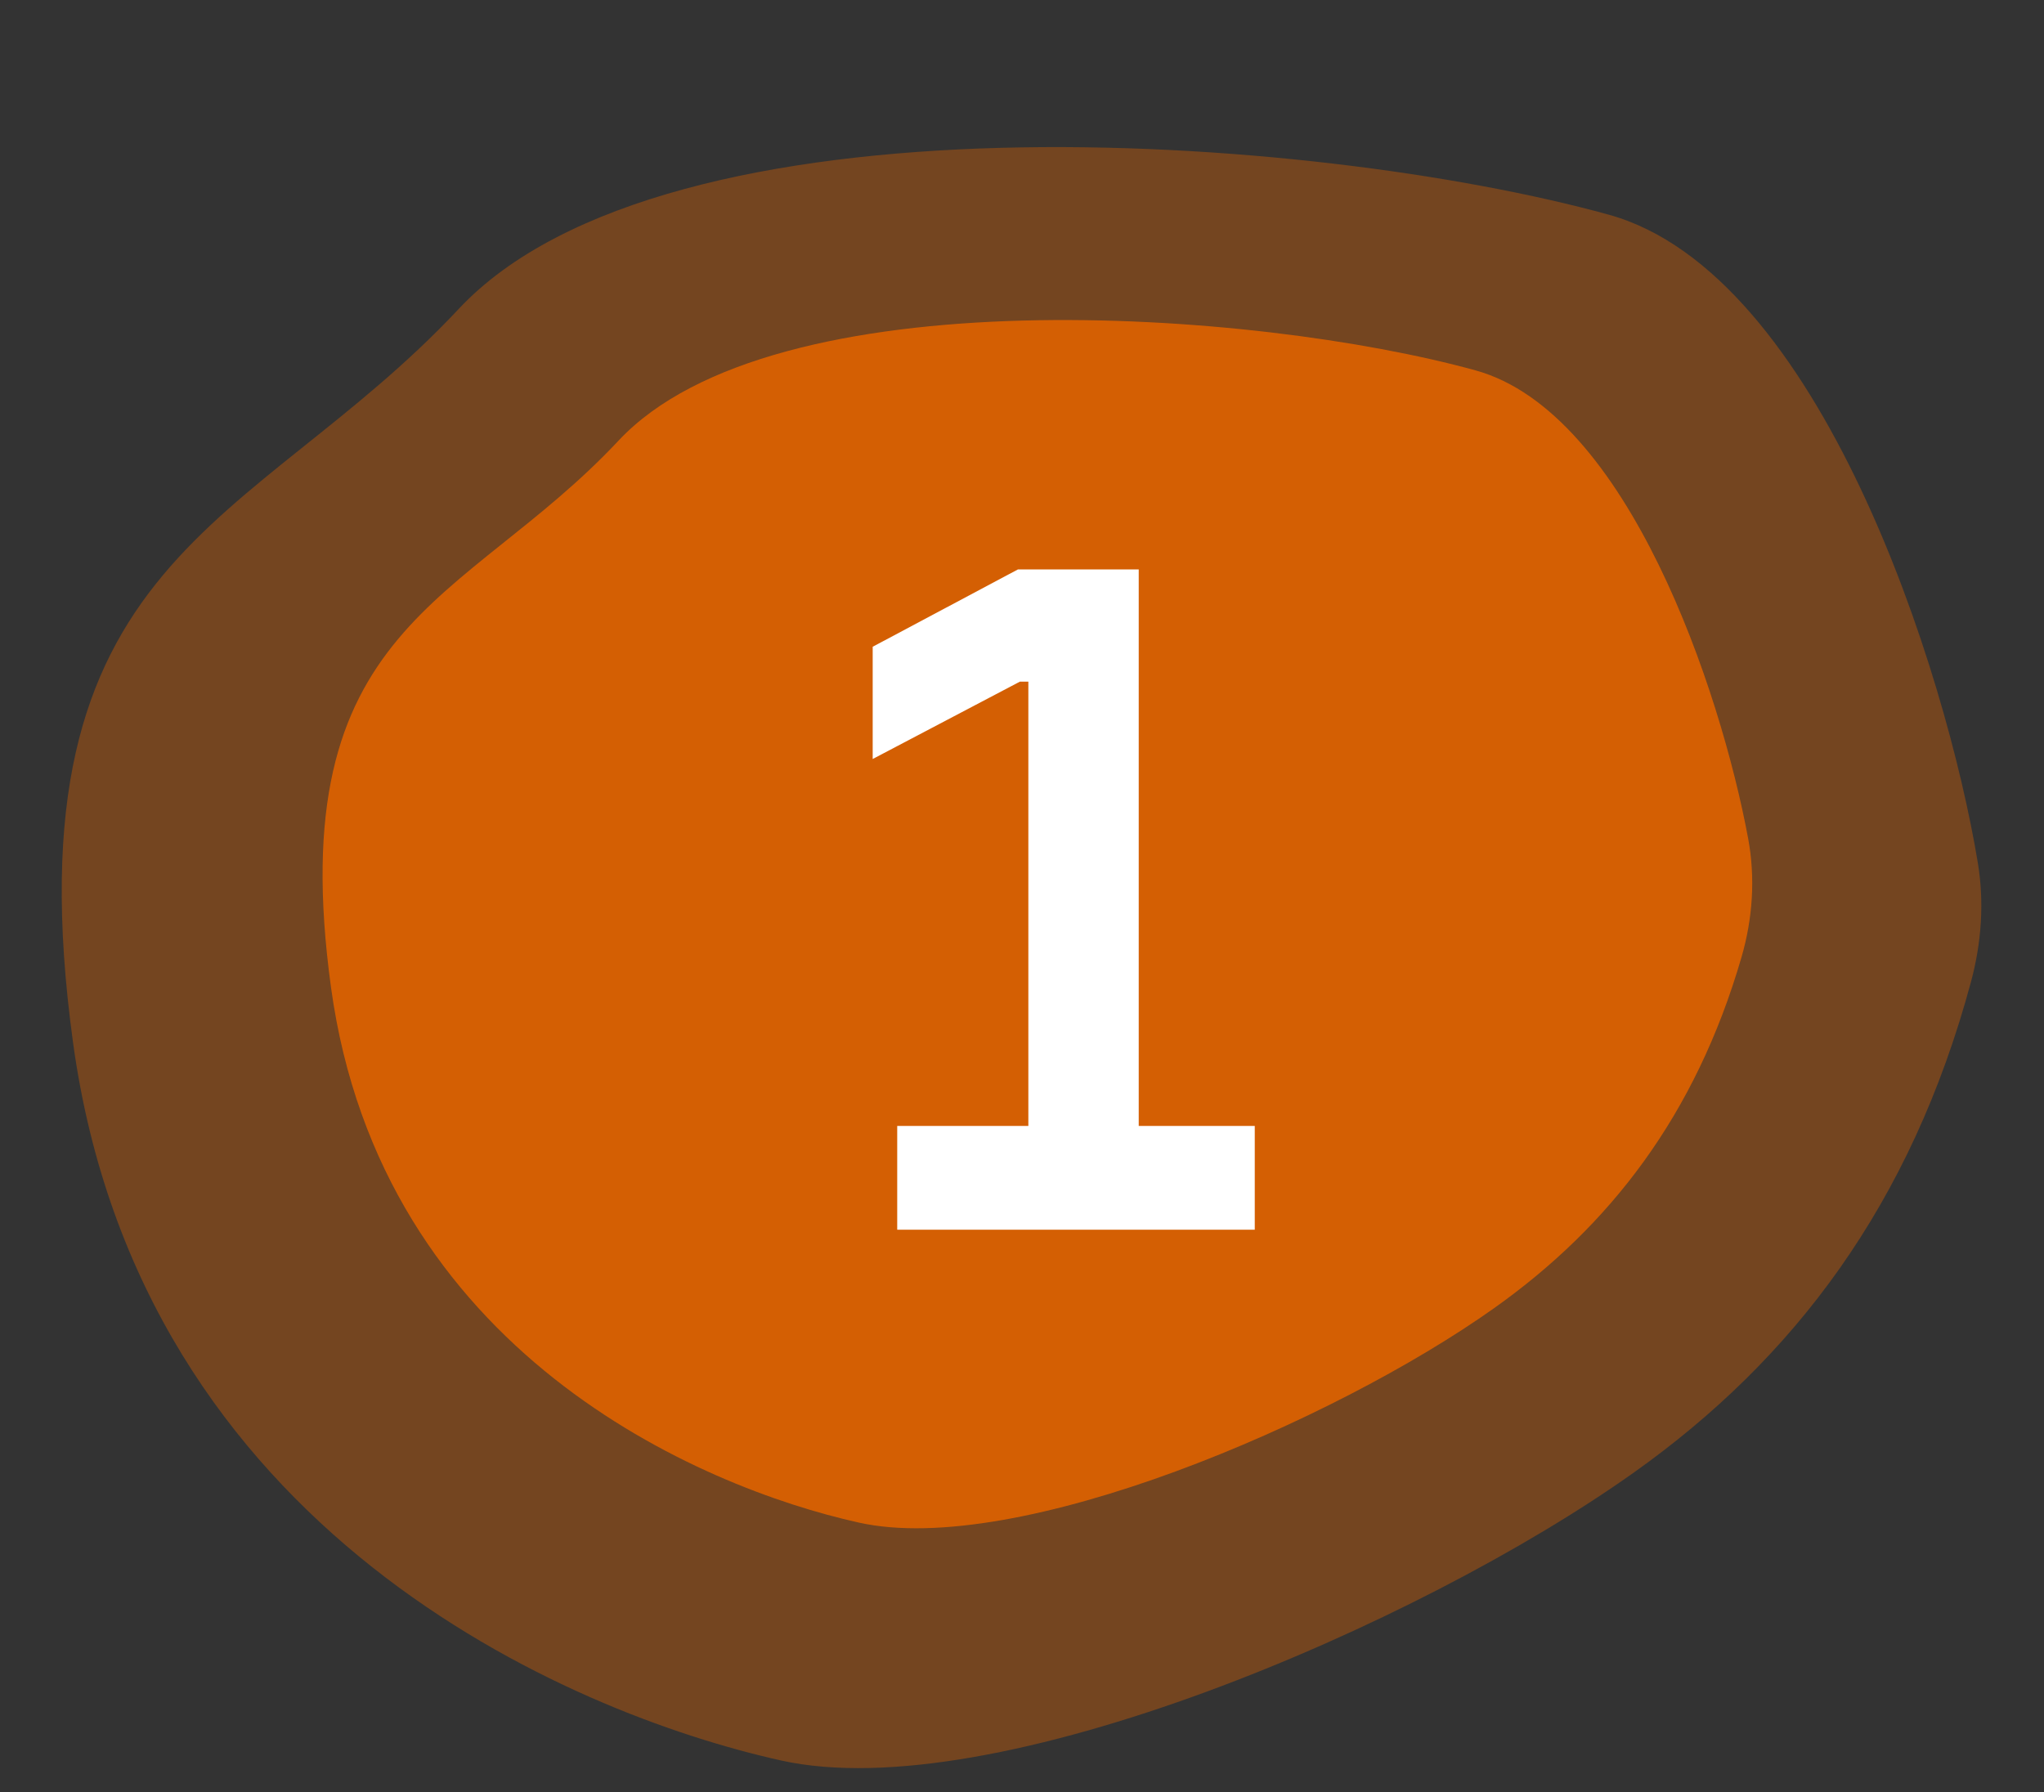 <svg width="65" height="57" viewBox="6 8 65 57" fill="none" xmlns="http://www.w3.org/2000/svg">
<rect x="6" y="8" width="65" height="57" fill="#333333" stroke="none"/>
<path d="M52.925 19.78C57.765 21.117 60.718 29.961 61.591 34.662C61.825 35.92 61.738 37.211 61.381 38.44C59.918 43.48 57.187 46.994 53.522 49.598C48.393 53.242 38.352 57.546 33.306 56.423C28.259 55.301 18.117 51.005 16.526 39.403C14.935 27.801 20.741 27.278 25.668 22.015C30.595 16.751 45.897 17.839 52.925 19.78Z" fill="#D45F03"/>
<path d="M57.157 14.827C63.88 16.684 67.889 29.341 68.896 35.442C69.105 36.705 69.011 37.991 68.678 39.227C66.764 46.33 63.027 51.23 57.957 54.832C51.076 59.72 37.604 65.495 30.834 63.989C24.064 62.482 10.456 56.719 8.322 41.153C6.188 25.588 13.976 24.886 20.587 17.825C27.198 10.764 47.727 12.223 57.157 14.827Z" fill="#D45F03" fill-opacity="0.4"/>
<path d="M34.532 47.109H45.902V43.809H42.212V26.109H38.372L33.752 28.569V32.139L38.432 29.679H38.702V43.809H34.532V47.109Z" fill="white"/>
</svg>
